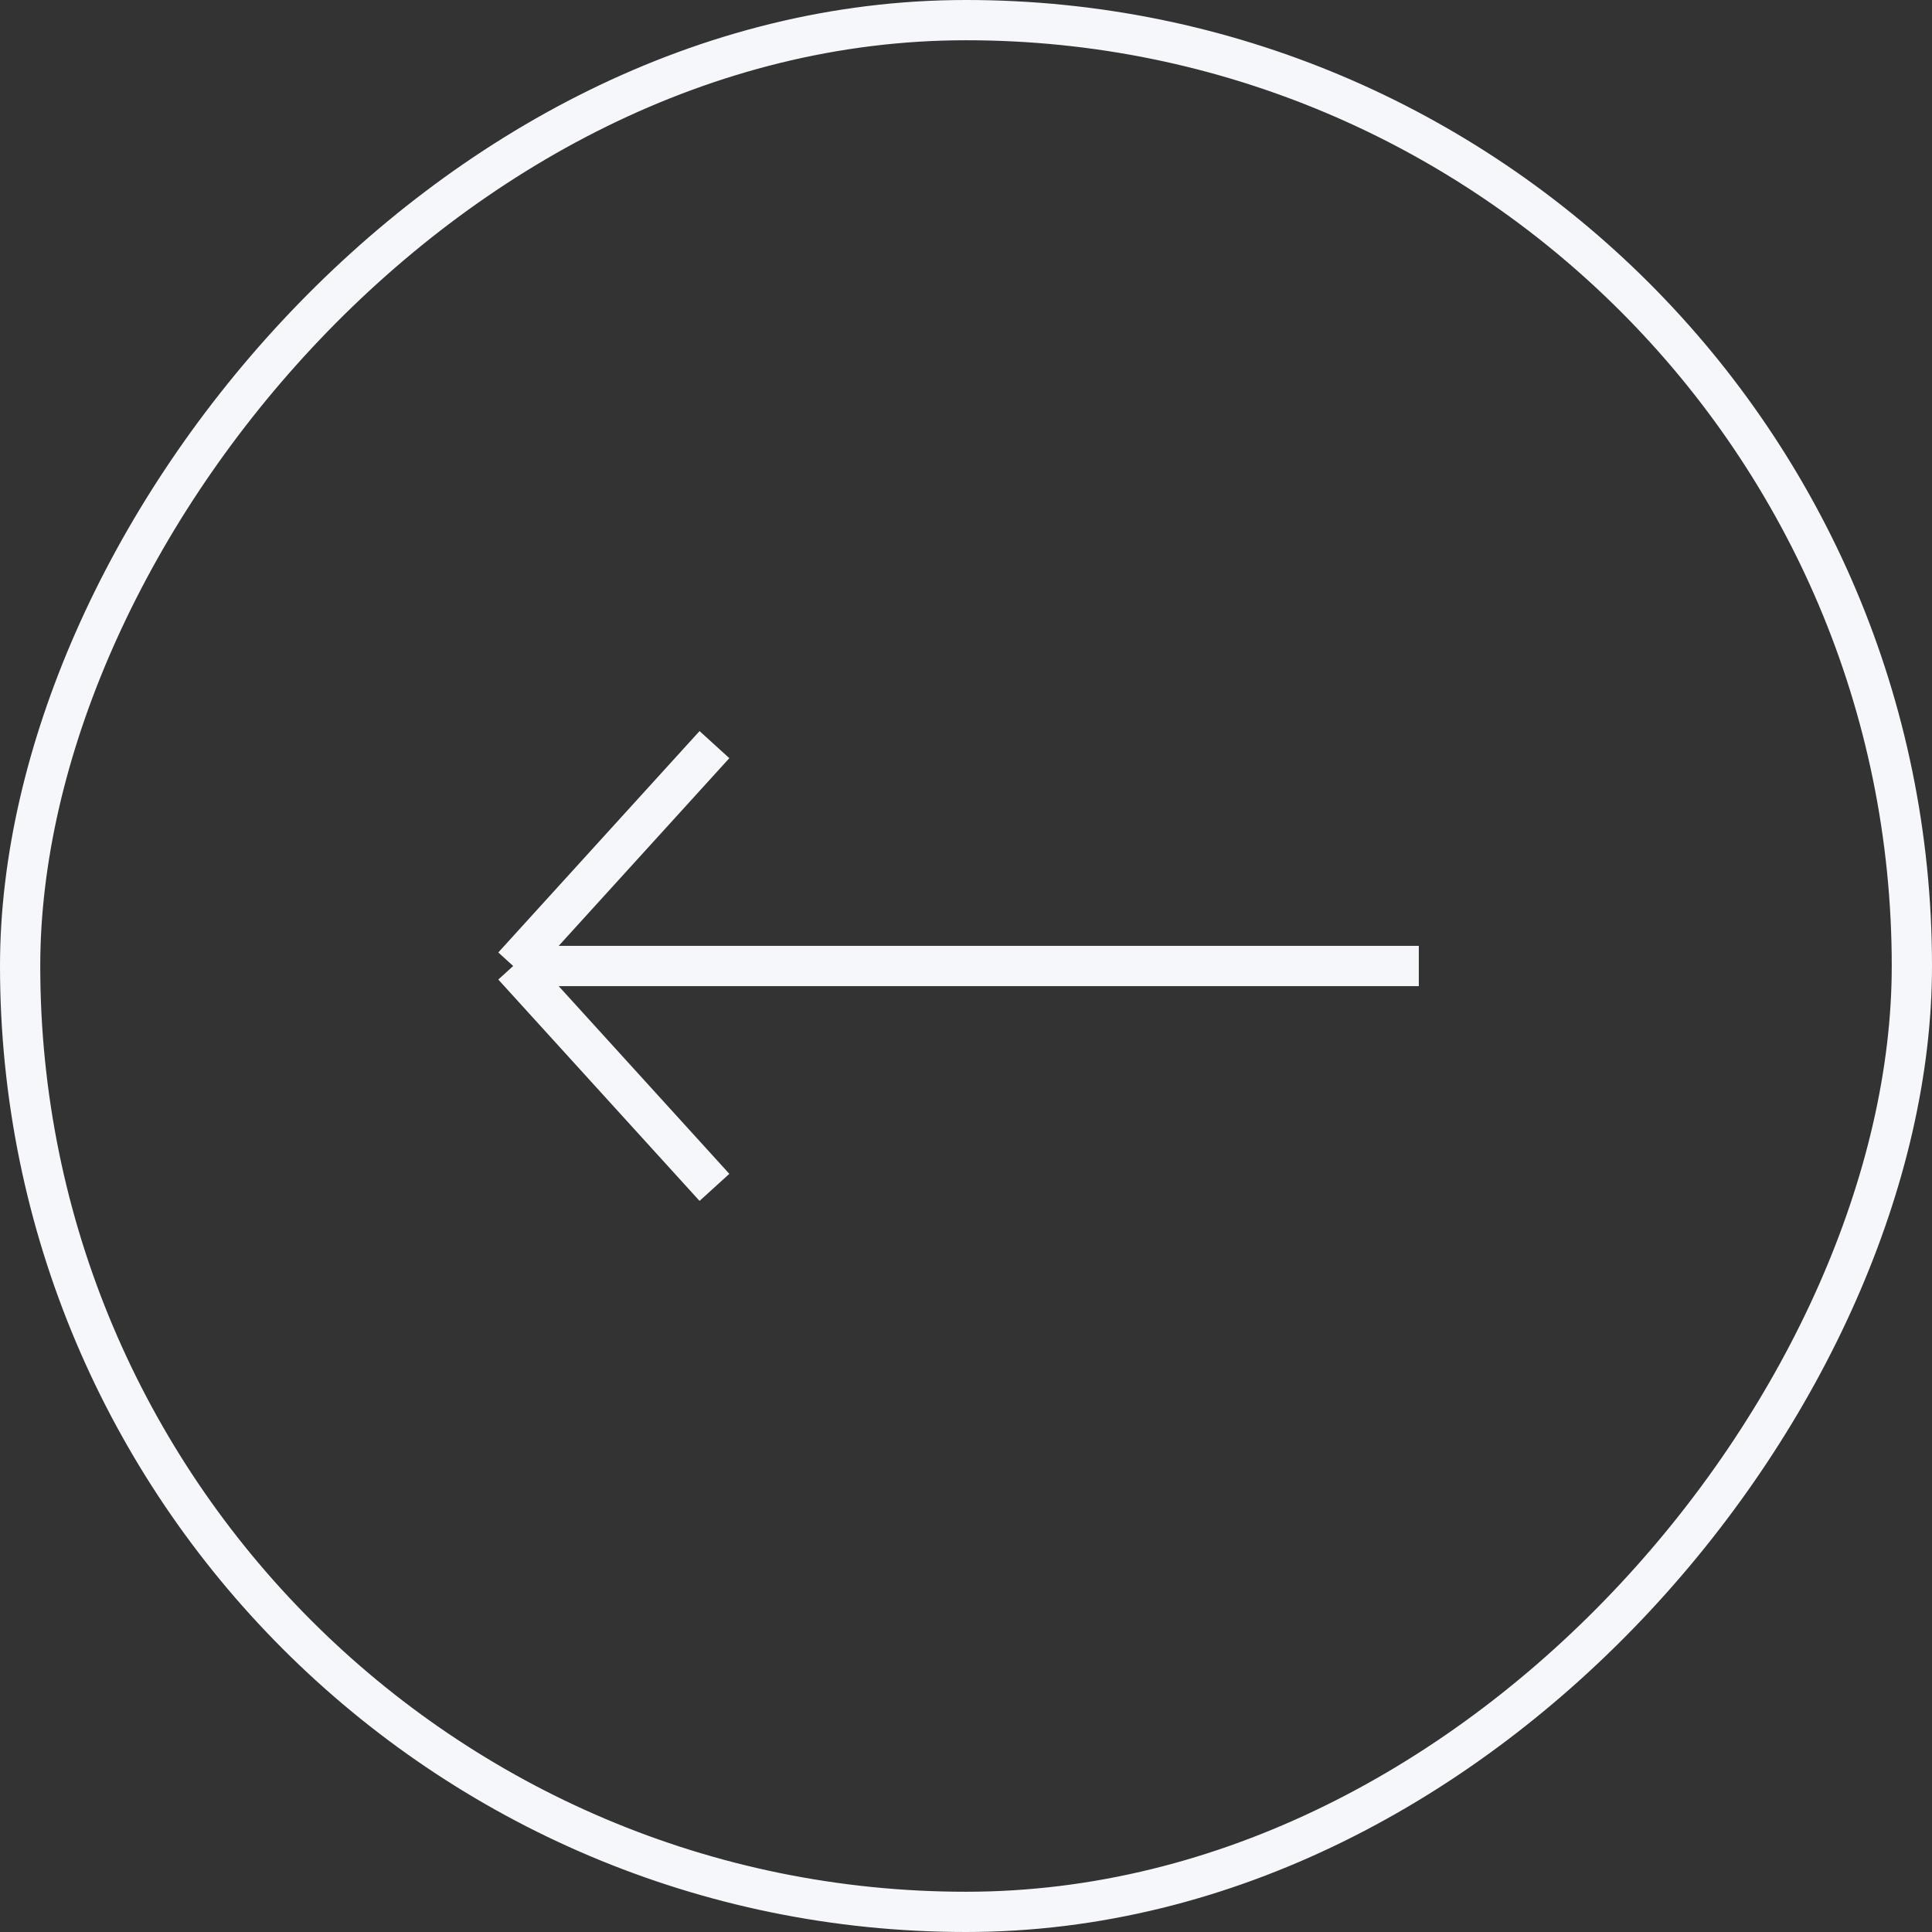 <?xml version="1.0" encoding="UTF-8"?> <svg xmlns="http://www.w3.org/2000/svg" width="48" height="48" viewBox="0 0 48 48" fill="none"><rect x="0" y="0" width="48" height="48" fill="#333333" stroke="none"/><rect x="-0.5" y="0.5" width="47" height="47" rx="23.5" transform="matrix(-1 0 0 1 47 0)" stroke="#F5F7FA"></rect><path d="M35.25 24H12.75M12.75 24L17.75 18.5M12.75 24L17.75 29.5" stroke="#F5F7FA"></path></svg> 